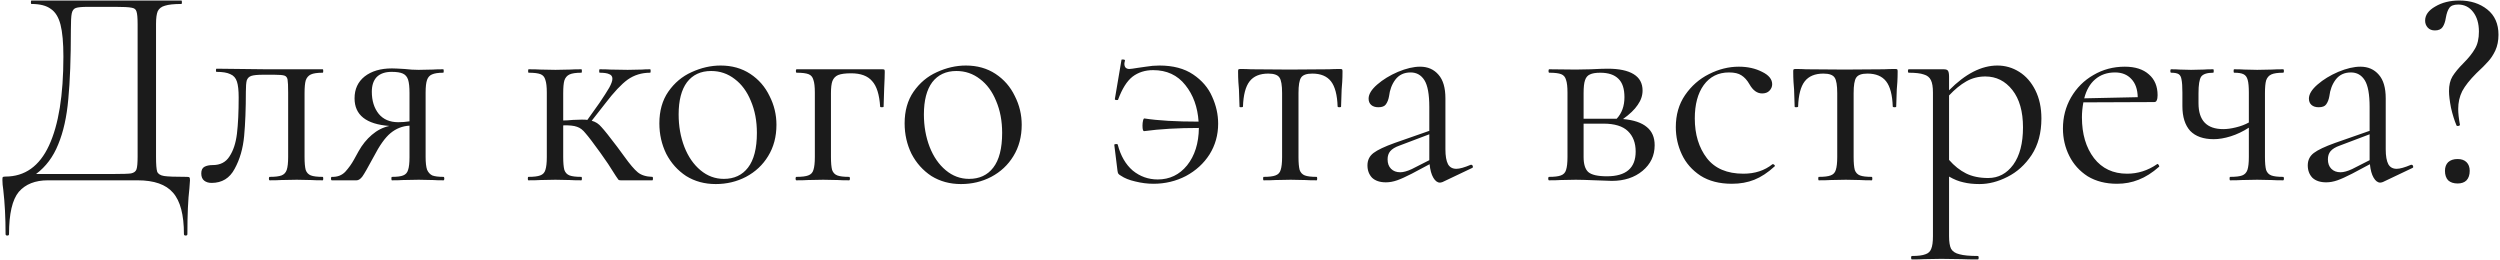<?xml version="1.0" encoding="UTF-8"?> <svg xmlns="http://www.w3.org/2000/svg" width="818" height="85" viewBox="0 0 818 85" fill="none"><path d="M61.126 57.87C61.628 57.87 61.91 57.933 61.973 58.059C62.098 58.121 62.161 58.435 62.161 59C62.161 59.251 62.098 60.13 61.973 61.636C61.534 65.275 61.314 70.264 61.314 76.602C61.314 76.916 61.126 77.073 60.749 77.073C60.373 77.073 60.184 76.916 60.184 76.602C60.184 70.264 58.992 65.746 56.608 63.048C54.286 60.349 50.426 59 45.029 59H15.661C11.519 59 8.35 60.255 6.154 62.765C4.02 65.338 2.953 69.95 2.953 76.602C2.953 76.916 2.765 77.073 2.389 77.073C2.012 77.073 1.824 76.916 1.824 76.602C1.824 71.268 1.573 66.436 1.071 62.106C0.883 60.914 0.788 59.847 0.788 58.906C0.788 58.404 0.82 58.09 0.883 57.965C1.008 57.839 1.29 57.776 1.73 57.776C8.131 57.776 12.9 54.388 16.038 47.61C19.175 40.833 20.744 31.138 20.744 18.524C20.744 14.006 20.43 10.523 19.803 8.076C19.175 5.628 18.108 3.903 16.602 2.899C15.159 1.832 13.057 1.298 10.296 1.298C10.17 1.298 10.107 1.11 10.107 0.734C10.107 0.357 10.17 0.169 10.296 0.169H59.337C59.463 0.169 59.526 0.357 59.526 0.734C59.526 1.11 59.463 1.298 59.337 1.298C56.953 1.298 55.164 1.487 53.972 1.863C52.842 2.177 52.058 2.773 51.619 3.652C51.242 4.53 51.054 5.911 51.054 7.793V51.376C51.054 53.76 51.179 55.36 51.43 56.176C51.744 56.929 52.497 57.4 53.69 57.588C54.882 57.776 57.361 57.87 61.126 57.87ZM45.029 7.982C45.029 5.848 44.904 4.436 44.653 3.746C44.465 3.055 43.931 2.648 43.053 2.522C42.174 2.334 40.386 2.24 37.687 2.24H28.839C26.831 2.24 25.482 2.365 24.792 2.616C24.101 2.867 23.662 3.463 23.474 4.405C23.285 5.283 23.191 7.04 23.191 9.676C23.191 19.026 22.909 26.619 22.344 32.455C21.842 38.229 20.744 43.155 19.05 47.234C17.418 51.313 15.002 54.544 11.802 56.929H37.217C40.103 56.929 41.986 56.866 42.864 56.741C43.806 56.553 44.402 56.113 44.653 55.423C44.904 54.733 45.029 53.321 45.029 51.187V7.982ZM69.246 59.847C68.242 59.847 67.426 59.596 66.799 59.094C66.171 58.592 65.857 57.808 65.857 56.741C65.857 55.674 66.202 54.952 66.893 54.576C67.583 54.199 68.493 54.011 69.622 54.011C72.07 54.011 73.89 53.07 75.082 51.187C76.337 49.305 77.153 46.826 77.529 43.751C77.906 40.613 78.094 36.66 78.094 31.891C78.094 29.569 77.906 27.843 77.529 26.713C77.153 25.521 76.431 24.705 75.364 24.266C74.36 23.764 72.854 23.513 70.846 23.513C70.721 23.513 70.658 23.356 70.658 23.042C70.658 22.666 70.721 22.478 70.846 22.478L87.131 22.666H105.58C105.706 22.666 105.768 22.854 105.768 23.231C105.768 23.607 105.706 23.795 105.58 23.795C103.823 23.795 102.536 23.984 101.721 24.36C100.905 24.737 100.34 25.396 100.026 26.337C99.775 27.215 99.65 28.596 99.65 30.479V51.376C99.65 53.258 99.775 54.67 100.026 55.611C100.34 56.49 100.905 57.086 101.721 57.4C102.536 57.714 103.823 57.87 105.58 57.87C105.706 57.87 105.768 58.059 105.768 58.435C105.768 58.812 105.706 59 105.58 59C103.948 59 102.693 58.969 101.815 58.906L97.108 58.812L92.025 58.906C91.084 58.969 89.829 59 88.26 59C88.072 59 87.978 58.812 87.978 58.435C87.978 58.059 88.072 57.87 88.26 57.87C90.017 57.87 91.304 57.714 92.119 57.4C92.935 57.086 93.5 56.49 93.814 55.611C94.127 54.67 94.284 53.258 94.284 51.376V30.29C94.284 28.157 94.222 26.745 94.096 26.055C93.971 25.364 93.626 24.925 93.061 24.737C92.496 24.549 91.398 24.454 89.766 24.454H86.095C84.275 24.454 82.989 24.58 82.236 24.831C81.483 25.082 80.981 25.584 80.73 26.337C80.541 27.09 80.447 28.314 80.447 30.008C80.447 35.593 80.259 40.425 79.883 44.504C79.506 48.583 78.471 52.16 76.776 55.235C75.145 58.31 72.635 59.847 69.246 59.847ZM145.098 57.87C145.286 57.87 145.38 58.059 145.38 58.435C145.38 58.812 145.286 59 145.098 59C143.654 59 142.525 58.969 141.709 58.906L137.002 58.812L131.825 58.906C131.01 58.969 129.817 59 128.248 59C128.123 59 128.06 58.812 128.06 58.435C128.06 58.059 128.123 57.87 128.248 57.87C129.943 57.87 131.166 57.714 131.919 57.4C132.735 57.086 133.269 56.49 133.52 55.611C133.833 54.733 133.99 53.321 133.99 51.376V41.115C131.668 41.241 129.598 42.057 127.778 43.563C126.021 45.006 124.169 47.61 122.224 51.376C120.404 54.764 119.181 56.898 118.553 57.776C117.925 58.592 117.298 59 116.67 59H108.575C108.387 59 108.293 58.812 108.293 58.435C108.293 58.059 108.387 57.87 108.575 57.87C110.395 57.933 111.87 57.368 112.999 56.176C114.129 54.921 115.07 53.603 115.823 52.223C116.576 50.842 117.078 49.932 117.329 49.493C118.522 47.359 119.965 45.571 121.659 44.127C123.416 42.621 125.33 41.649 127.401 41.209C119.808 40.645 116.012 37.633 116.012 32.173C116.012 29.161 117.11 26.776 119.306 25.019C121.565 23.262 124.546 22.384 128.248 22.384C129.001 22.384 130.382 22.446 132.39 22.572C133.959 22.76 135.496 22.854 137.002 22.854L141.615 22.76C142.431 22.697 143.56 22.666 145.004 22.666C145.129 22.666 145.192 22.854 145.192 23.231C145.192 23.607 145.129 23.795 145.004 23.795C143.372 23.795 142.148 23.984 141.332 24.36C140.579 24.674 140.046 25.27 139.732 26.149C139.418 27.027 139.262 28.408 139.262 30.29V51.376C139.262 53.195 139.418 54.576 139.732 55.517C140.109 56.396 140.674 57.023 141.427 57.4C142.242 57.714 143.466 57.87 145.098 57.87ZM121.659 30.008C121.659 32.957 122.412 35.373 123.918 37.256C125.425 39.076 127.558 39.986 130.319 39.986C131.512 39.986 132.735 39.892 133.99 39.703V30.479C133.99 28.471 133.833 26.996 133.52 26.055C133.206 25.113 132.641 24.454 131.825 24.078C131.01 23.701 129.786 23.513 128.154 23.513C126.021 23.513 124.389 24.078 123.26 25.207C122.193 26.337 121.659 27.937 121.659 30.008ZM213.462 57.87C213.587 57.87 213.65 58.059 213.65 58.435C213.65 58.812 213.587 59 213.462 59H203.107C202.731 59 202.48 58.937 202.354 58.812C202.229 58.686 201.946 58.278 201.507 57.588C199.813 54.827 198.118 52.285 196.424 49.964C194.165 46.826 192.565 44.724 191.624 43.657C190.745 42.527 189.804 41.806 188.8 41.492C187.796 41.115 186.29 40.958 184.281 41.021V51.376C184.281 53.258 184.407 54.67 184.658 55.611C184.972 56.49 185.536 57.086 186.352 57.4C187.168 57.714 188.454 57.87 190.212 57.87C190.337 57.87 190.4 58.059 190.4 58.435C190.4 58.812 190.337 59 190.212 59C188.643 59 187.388 58.969 186.446 58.906L181.74 58.812L176.845 58.906C175.904 58.969 174.586 59 172.892 59C172.766 59 172.703 58.812 172.703 58.435C172.703 58.059 172.766 57.87 172.892 57.87C174.649 57.87 175.935 57.714 176.751 57.4C177.63 57.086 178.194 56.49 178.445 55.611C178.759 54.67 178.916 53.258 178.916 51.376V30.29C178.916 28.408 178.759 27.027 178.445 26.149C178.194 25.207 177.661 24.58 176.845 24.266C176.029 23.952 174.743 23.795 172.986 23.795C172.86 23.795 172.798 23.607 172.798 23.231C172.798 22.854 172.86 22.666 172.986 22.666C174.617 22.666 175.872 22.697 176.751 22.76L181.74 22.854L186.541 22.76C187.482 22.697 188.706 22.666 190.212 22.666C190.337 22.666 190.4 22.854 190.4 23.231C190.4 23.607 190.337 23.795 190.212 23.795C188.454 23.795 187.168 23.984 186.352 24.36C185.536 24.737 184.972 25.396 184.658 26.337C184.407 27.215 184.281 28.596 184.281 30.479V39.421C185.16 39.421 186.227 39.358 187.482 39.233L190.4 39.139C191.216 39.139 191.812 39.17 192.188 39.233L196.142 33.679C197.585 31.546 198.652 29.883 199.342 28.69C200.032 27.435 200.378 26.462 200.378 25.772C200.378 25.019 200.032 24.517 199.342 24.266C198.715 23.952 197.679 23.795 196.236 23.795C196.11 23.795 196.048 23.607 196.048 23.231C196.048 22.854 196.11 22.666 196.236 22.666C197.742 22.666 198.872 22.697 199.625 22.76L205.366 22.854L210.073 22.76C210.701 22.697 211.579 22.666 212.709 22.666C212.834 22.666 212.897 22.854 212.897 23.231C212.897 23.607 212.834 23.795 212.709 23.795C209.947 23.795 207.5 24.549 205.366 26.055C203.296 27.561 200.848 30.165 198.024 33.867L193.6 39.515C194.855 39.829 195.922 40.519 196.801 41.586C197.742 42.59 199.468 44.755 201.978 48.081L204.331 51.281C206.088 53.729 207.531 55.423 208.661 56.364C209.791 57.306 211.391 57.808 213.462 57.87ZM234.193 60.224C230.553 60.224 227.322 59.345 224.498 57.588C221.737 55.768 219.572 53.352 218.003 50.34C216.497 47.265 215.744 43.939 215.744 40.362C215.744 36.283 216.716 32.832 218.662 30.008C220.67 27.121 223.211 24.988 226.286 23.607C229.424 22.164 232.593 21.442 235.793 21.442C239.496 21.442 242.727 22.352 245.489 24.172C248.25 25.992 250.352 28.408 251.795 31.42C253.301 34.369 254.054 37.507 254.054 40.833C254.054 44.724 253.145 48.144 251.325 51.093C249.568 53.98 247.152 56.239 244.077 57.87C241.065 59.439 237.77 60.224 234.193 60.224ZM236.829 58.529C240.217 58.529 242.853 57.306 244.736 54.858C246.681 52.348 247.654 48.552 247.654 43.469C247.654 39.578 246.995 36.095 245.677 33.02C244.422 29.945 242.665 27.561 240.406 25.866C238.146 24.109 235.574 23.231 232.687 23.231C229.298 23.231 226.663 24.454 224.78 26.902C222.96 29.349 222.05 32.863 222.05 37.444C222.05 41.272 222.678 44.818 223.933 48.081C225.188 51.281 226.945 53.823 229.204 55.706C231.463 57.588 234.005 58.529 236.829 58.529ZM288.738 22.666C289.115 22.666 289.335 22.729 289.397 22.854C289.46 22.917 289.491 23.137 289.491 23.513C289.491 24.58 289.429 26.368 289.303 28.878L289.115 34.903C289.115 35.028 288.927 35.091 288.55 35.091C288.174 35.091 287.985 35.028 287.985 34.903C287.734 30.949 286.856 28.157 285.35 26.525C283.906 24.831 281.616 23.984 278.478 23.984C276.596 23.984 275.184 24.172 274.242 24.549C273.364 24.925 272.736 25.584 272.36 26.525C272.046 27.404 271.889 28.722 271.889 30.479V51.376C271.889 53.258 272.015 54.67 272.266 55.611C272.579 56.49 273.144 57.086 273.96 57.4C274.776 57.714 276.062 57.87 277.819 57.87C278.008 57.87 278.102 58.059 278.102 58.435C278.102 58.812 278.008 59 277.819 59C276.25 59 275.027 58.969 274.148 58.906L269.348 58.812L264.359 58.906C263.48 58.969 262.225 59 260.594 59C260.405 59 260.311 58.812 260.311 58.435C260.311 58.059 260.405 57.87 260.594 57.87C262.351 57.87 263.637 57.714 264.453 57.4C265.331 57.086 265.896 56.49 266.147 55.611C266.461 54.67 266.618 53.258 266.618 51.376V30.29C266.618 28.408 266.461 27.027 266.147 26.149C265.896 25.207 265.363 24.58 264.547 24.266C263.731 23.952 262.445 23.795 260.688 23.795C260.499 23.795 260.405 23.607 260.405 23.231C260.405 22.854 260.499 22.666 260.688 22.666H288.738ZM314.442 60.224C310.803 60.224 307.571 59.345 304.747 57.588C301.986 55.768 299.821 53.352 298.252 50.34C296.746 47.265 295.993 43.939 295.993 40.362C295.993 36.283 296.966 32.832 298.911 30.008C300.919 27.121 303.461 24.988 306.536 23.607C309.673 22.164 312.842 21.442 316.043 21.442C319.745 21.442 322.977 22.352 325.738 24.172C328.499 25.992 330.601 28.408 332.045 31.42C333.551 34.369 334.304 37.507 334.304 40.833C334.304 44.724 333.394 48.144 331.574 51.093C329.817 53.98 327.401 56.239 324.326 57.87C321.314 59.439 318.019 60.224 314.442 60.224ZM317.078 58.529C320.467 58.529 323.102 57.306 324.985 54.858C326.93 52.348 327.903 48.552 327.903 43.469C327.903 39.578 327.244 36.095 325.926 33.02C324.671 29.945 322.914 27.561 320.655 25.866C318.396 24.109 315.823 23.231 312.936 23.231C309.548 23.231 306.912 24.454 305.029 26.902C303.21 29.349 302.3 32.863 302.3 37.444C302.3 41.272 302.927 44.818 304.182 48.081C305.437 51.281 307.194 53.823 309.454 55.706C311.713 57.588 314.254 58.529 317.078 58.529ZM379.377 21.442C383.833 21.442 387.504 22.415 390.391 24.36C393.277 26.306 395.348 28.722 396.603 31.608C397.921 34.495 398.58 37.444 398.58 40.456C398.58 44.159 397.639 47.516 395.756 50.528C393.873 53.478 391.3 55.831 388.037 57.588C384.774 59.282 381.229 60.13 377.401 60.13C375.455 60.13 373.479 59.879 371.47 59.377C369.525 58.937 367.956 58.31 366.764 57.494C366.325 57.243 366.042 57.023 365.917 56.835C365.791 56.647 365.697 56.302 365.634 55.8L364.599 47.422C364.599 47.234 364.756 47.14 365.07 47.14C365.446 47.077 365.666 47.14 365.729 47.328C366.67 50.968 368.301 53.791 370.623 55.8C373.008 57.745 375.738 58.718 378.813 58.718C382.703 58.718 385.904 57.18 388.414 54.105C390.924 50.968 392.21 46.889 392.273 41.868C385.433 41.868 379.471 42.214 374.388 42.904C374.012 42.967 373.824 42.37 373.824 41.115C373.824 40.488 373.886 39.923 374.012 39.421C374.137 38.919 374.294 38.699 374.483 38.762C378.938 39.452 384.837 39.797 392.179 39.797C391.865 35.028 390.422 31.043 387.849 27.843C385.276 24.58 381.762 22.948 377.306 22.948C374.671 22.948 372.412 23.67 370.529 25.113C368.709 26.557 367.14 29.067 365.823 32.644C365.823 32.706 365.697 32.738 365.446 32.738C364.944 32.738 364.724 32.612 364.787 32.361L366.952 19.56C366.952 19.497 367.078 19.465 367.329 19.465C367.893 19.465 368.145 19.591 368.082 19.842C367.956 20.344 367.893 20.689 367.893 20.877C367.893 21.442 368.05 21.881 368.364 22.195C368.678 22.446 369.054 22.572 369.494 22.572C369.87 22.572 370.812 22.446 372.318 22.195C372.631 22.133 373.51 22.007 374.953 21.819C376.397 21.568 377.871 21.442 379.377 21.442ZM413.477 59C413.352 59 413.289 58.812 413.289 58.435C413.289 58.059 413.352 57.87 413.477 57.87C415.234 57.87 416.521 57.714 417.337 57.4C418.215 57.086 418.78 56.49 419.031 55.611C419.345 54.67 419.502 53.258 419.502 51.376V30.479C419.502 27.906 419.219 26.211 418.654 25.396C418.09 24.517 416.866 24.078 414.983 24.078C412.222 24.078 410.183 24.925 408.865 26.619C407.547 28.314 406.825 31.075 406.7 34.903C406.637 35.028 406.418 35.091 406.041 35.091C405.727 35.091 405.57 35.028 405.57 34.903L405.382 29.255C405.319 28.565 405.257 27.749 405.194 26.808C405.131 25.803 405.1 24.674 405.1 23.419C405.1 23.042 405.131 22.823 405.194 22.76C405.257 22.634 405.476 22.572 405.853 22.572C407.171 22.572 408.332 22.603 409.336 22.666L421.949 22.76L434.845 22.666C435.912 22.603 437.135 22.572 438.516 22.572C438.892 22.572 439.112 22.634 439.175 22.76C439.238 22.823 439.269 23.042 439.269 23.419C439.269 24.674 439.238 25.803 439.175 26.808C439.112 27.749 439.049 28.565 438.987 29.255L438.798 34.903C438.798 35.028 438.61 35.091 438.234 35.091C437.92 35.091 437.731 35.028 437.669 34.903C437.543 31.075 436.822 28.314 435.504 26.619C434.186 24.925 432.146 24.078 429.385 24.078C427.503 24.078 426.279 24.517 425.714 25.396C425.149 26.211 424.867 27.906 424.867 30.479V51.376C424.867 53.258 424.993 54.67 425.244 55.611C425.557 56.49 426.122 57.086 426.938 57.4C427.754 57.714 429.04 57.87 430.797 57.87C430.923 57.87 430.986 58.059 430.986 58.435C430.986 58.812 430.923 59 430.797 59C429.166 59 427.911 58.969 427.032 58.906L422.326 58.812L417.337 58.906C416.395 58.969 415.109 59 413.477 59ZM481.412 53.917C481.663 53.917 481.82 54.074 481.883 54.388C482.008 54.639 481.945 54.827 481.694 54.952L471.999 59.565C471.622 59.69 471.34 59.753 471.152 59.753C470.336 59.753 469.614 59.22 468.987 58.153C468.359 57.086 467.951 55.611 467.763 53.729L461.927 56.835C459.982 57.839 458.381 58.561 457.126 59C455.871 59.439 454.648 59.659 453.455 59.659C451.51 59.659 450.004 59.157 448.937 58.153C447.933 57.086 447.431 55.737 447.431 54.105C447.431 52.411 448.09 51.062 449.408 50.058C450.726 49.054 453.047 47.955 456.373 46.763L467.669 42.81V34.997C467.669 30.855 467.136 27.937 466.069 26.243C465.002 24.549 463.496 23.701 461.55 23.701C459.417 23.701 457.754 24.486 456.562 26.055C455.432 27.561 454.742 29.381 454.491 31.514C454.302 32.581 453.957 33.459 453.455 34.15C453.016 34.777 452.2 35.091 451.008 35.091C450.004 35.091 449.219 34.84 448.655 34.338C448.09 33.836 447.808 33.146 447.808 32.267C447.808 30.824 448.749 29.286 450.631 27.655C452.514 26.023 454.773 24.643 457.409 23.513C460.107 22.384 462.523 21.819 464.657 21.819C467.167 21.819 469.175 22.697 470.681 24.454C472.187 26.149 472.94 28.722 472.94 32.173V48.834C472.94 51.03 473.223 52.662 473.787 53.729C474.352 54.733 475.262 55.235 476.517 55.235C477.584 55.235 479.153 54.795 481.224 53.917H481.412ZM467.669 52.411V51.846V43.939L457.974 47.61C456.53 48.112 455.495 48.74 454.867 49.493C454.302 50.183 454.02 51.062 454.02 52.129C454.02 53.446 454.397 54.482 455.15 55.235C455.903 55.988 456.907 56.364 458.162 56.364C459.166 56.364 460.421 56.019 461.927 55.329L467.669 52.411ZM531.049 38.95C534.563 39.264 537.167 40.143 538.861 41.586C540.556 42.967 541.403 44.943 541.403 47.516C541.403 50.905 540.085 53.697 537.449 55.894C534.814 58.09 531.456 59.188 527.377 59.188C526.499 59.188 524.742 59.126 522.106 59C519.094 58.874 516.929 58.812 515.611 58.812L510.622 58.906C509.744 58.969 508.489 59 506.857 59C506.669 59 506.575 58.812 506.575 58.435C506.575 58.059 506.669 57.87 506.857 57.87C508.614 57.87 509.901 57.714 510.716 57.4C511.595 57.086 512.16 56.49 512.411 55.611C512.725 54.67 512.881 53.258 512.881 51.376V30.29C512.881 28.408 512.725 27.027 512.411 26.149C512.16 25.207 511.626 24.58 510.811 24.266C509.995 23.952 508.708 23.795 506.951 23.795C506.763 23.795 506.669 23.607 506.669 23.231C506.669 22.854 506.763 22.666 506.951 22.666L515.611 22.76L520.506 22.666C523.016 22.54 524.867 22.478 526.06 22.478C529.762 22.478 532.586 23.074 534.531 24.266C536.477 25.458 537.449 27.247 537.449 29.631C537.449 31.263 536.916 32.832 535.849 34.338C534.845 35.844 533.245 37.382 531.049 38.95ZM523.612 23.795C522.106 23.795 520.977 23.984 520.224 24.36C519.471 24.674 518.937 25.302 518.623 26.243C518.31 27.121 518.153 28.533 518.153 30.479V38.856H527.942H528.978C530.672 37.036 531.519 34.683 531.519 31.797C531.519 29.035 530.86 27.027 529.542 25.772C528.225 24.454 526.248 23.795 523.612 23.795ZM525.777 57.682C532.053 57.682 535.19 54.984 535.19 49.587C535.19 46.763 534.343 44.535 532.649 42.904C530.954 41.272 528.287 40.456 524.648 40.456H518.153V51.376C518.153 53.697 518.655 55.329 519.659 56.27C520.726 57.212 522.765 57.682 525.777 57.682ZM566.679 60.13C562.6 60.13 559.18 59.251 556.419 57.494C553.658 55.674 551.618 53.352 550.3 50.528C548.982 47.704 548.324 44.724 548.324 41.586C548.324 37.57 549.328 34.087 551.336 31.138C553.407 28.125 556.011 25.835 559.148 24.266C562.349 22.634 565.612 21.819 568.938 21.819C571.825 21.819 574.366 22.384 576.563 23.513C578.759 24.58 579.857 25.929 579.857 27.561C579.857 28.376 579.543 29.098 578.916 29.726C578.351 30.29 577.567 30.573 576.563 30.573C574.931 30.573 573.55 29.569 572.421 27.561C571.668 26.243 570.789 25.27 569.785 24.643C568.844 24.015 567.495 23.701 565.738 23.701C562.223 23.701 559.462 25.082 557.454 27.843C555.509 30.541 554.536 34.181 554.536 38.762C554.536 43.971 555.854 48.301 558.49 51.752C561.125 55.141 565.11 56.835 570.444 56.835C574.209 56.835 577.378 55.8 579.951 53.729H580.139C580.328 53.729 580.485 53.823 580.61 54.011C580.798 54.199 580.798 54.356 580.61 54.482C578.414 56.49 576.217 57.933 574.021 58.812C571.825 59.69 569.377 60.13 566.679 60.13ZM595.119 59C594.993 59 594.93 58.812 594.93 58.435C594.93 58.059 594.993 57.87 595.119 57.87C596.876 57.87 598.162 57.714 598.978 57.4C599.856 57.086 600.421 56.49 600.672 55.611C600.986 54.67 601.143 53.258 601.143 51.376V30.479C601.143 27.906 600.86 26.211 600.296 25.396C599.731 24.517 598.507 24.078 596.625 24.078C593.863 24.078 591.824 24.925 590.506 26.619C589.188 28.314 588.467 31.075 588.341 34.903C588.278 35.028 588.059 35.091 587.682 35.091C587.369 35.091 587.212 35.028 587.212 34.903L587.023 29.255C586.961 28.565 586.898 27.749 586.835 26.808C586.772 25.803 586.741 24.674 586.741 23.419C586.741 23.042 586.772 22.823 586.835 22.76C586.898 22.634 587.118 22.572 587.494 22.572C588.812 22.572 589.973 22.603 590.977 22.666L603.59 22.76L616.486 22.666C617.553 22.603 618.777 22.572 620.157 22.572C620.534 22.572 620.753 22.634 620.816 22.76C620.879 22.823 620.91 23.042 620.91 23.419C620.91 24.674 620.879 25.803 620.816 26.808C620.753 27.749 620.69 28.565 620.628 29.255L620.439 34.903C620.439 35.028 620.251 35.091 619.875 35.091C619.561 35.091 619.373 35.028 619.31 34.903C619.184 31.075 618.463 28.314 617.145 26.619C615.827 24.925 613.788 24.078 611.026 24.078C609.144 24.078 607.92 24.517 607.355 25.396C606.791 26.211 606.508 27.906 606.508 30.479V51.376C606.508 53.258 606.634 54.67 606.885 55.611C607.199 56.49 607.763 57.086 608.579 57.4C609.395 57.714 610.681 57.87 612.438 57.87C612.564 57.87 612.627 58.059 612.627 58.435C612.627 58.812 612.564 59 612.438 59C610.807 59 609.552 58.969 608.673 58.906L603.967 58.812L598.978 58.906C598.037 58.969 596.75 59 595.119 59ZM653.546 21.442C656.119 21.442 658.504 22.133 660.7 23.513C662.896 24.894 664.653 26.902 665.971 29.537C667.289 32.173 667.948 35.248 667.948 38.762C667.948 43.469 666.881 47.453 664.747 50.717C662.614 53.917 659.978 56.302 656.841 57.87C653.766 59.439 650.722 60.224 647.71 60.224C645.702 60.224 643.945 60.035 642.439 59.659C640.933 59.345 639.364 58.718 637.732 57.776V77.261C637.732 79.144 637.952 80.524 638.391 81.403C638.893 82.281 639.803 82.878 641.121 83.191C642.439 83.568 644.447 83.756 647.145 83.756C647.333 83.756 647.428 83.944 647.428 84.321C647.428 84.698 647.333 84.886 647.145 84.886C644.949 84.886 643.223 84.854 641.968 84.792L635.191 84.698L629.543 84.792C628.539 84.854 627.221 84.886 625.589 84.886C625.401 84.886 625.307 84.698 625.307 84.321C625.307 83.944 625.401 83.756 625.589 83.756C627.598 83.756 629.072 83.568 630.014 83.191C630.955 82.878 631.582 82.281 631.896 81.403C632.273 80.524 632.461 79.144 632.461 77.261V30.29C632.461 28.471 632.241 27.121 631.802 26.243C631.363 25.302 630.578 24.674 629.449 24.36C628.382 23.984 626.75 23.795 624.554 23.795C624.366 23.795 624.272 23.607 624.272 23.231C624.272 22.854 624.366 22.666 624.554 22.666H635.944C636.697 22.666 637.167 22.823 637.356 23.137C637.607 23.45 637.732 24.109 637.732 25.113V29.537C643.066 24.141 648.338 21.442 653.546 21.442ZM650.534 58.247C653.86 58.247 656.59 56.804 658.723 53.917C660.857 50.968 661.924 46.889 661.924 41.68C661.924 36.472 660.763 32.393 658.441 29.443C656.119 26.494 653.17 25.019 649.593 25.019C647.333 25.019 645.263 25.552 643.38 26.619C641.497 27.686 639.615 29.224 637.732 31.232V52.317C639.427 54.262 641.278 55.737 643.286 56.741C645.294 57.745 647.71 58.247 650.534 58.247ZM705.869 53.635C706.057 53.635 706.214 53.76 706.34 54.011C706.528 54.262 706.559 54.45 706.434 54.576C704.237 56.521 702.01 57.933 699.751 58.812C697.554 59.69 695.201 60.13 692.691 60.13C688.988 60.13 685.788 59.314 683.09 57.682C680.454 55.988 678.446 53.76 677.065 50.999C675.685 48.238 674.994 45.257 674.994 42.057C674.994 38.354 675.873 34.965 677.63 31.891C679.45 28.753 681.897 26.306 684.972 24.549C688.047 22.729 691.467 21.819 695.232 21.819C698.621 21.819 701.257 22.666 703.139 24.36C705.022 25.992 705.963 28.251 705.963 31.138C705.963 31.891 705.869 32.455 705.681 32.832C705.555 33.208 705.273 33.397 704.834 33.397L681.678 33.491C681.364 35.185 681.207 36.817 681.207 38.386C681.207 43.845 682.525 48.301 685.16 51.752C687.796 55.141 691.404 56.835 695.985 56.835C699.5 56.835 702.763 55.8 705.775 53.729L705.869 53.635ZM692.032 23.701C689.459 23.701 687.294 24.454 685.537 25.96C683.843 27.404 682.65 29.475 681.96 32.173L699.468 31.797C699.405 29.224 698.715 27.247 697.397 25.866C696.079 24.423 694.291 23.701 692.032 23.701ZM747.025 57.87C747.213 57.87 747.307 58.059 747.307 58.435C747.307 58.812 747.213 59 747.025 59C745.456 59 744.201 58.969 743.26 58.906L738.553 58.812L733.564 58.906C732.623 58.969 731.337 59 729.705 59C729.58 59 729.517 58.812 729.517 58.435C729.517 58.059 729.58 57.87 729.705 57.87C731.525 57.87 732.843 57.714 733.659 57.4C734.474 57.086 735.039 56.49 735.353 55.611C735.667 54.67 735.824 53.258 735.824 51.376V41.774C733.878 43.029 731.902 43.971 729.893 44.598C727.885 45.226 726.034 45.539 724.34 45.539C720.951 45.539 718.378 44.63 716.621 42.81C714.927 40.927 714.08 38.229 714.08 34.715V30.29C714.08 28.345 713.985 26.933 713.797 26.055C713.672 25.176 713.358 24.58 712.856 24.266C712.354 23.952 711.538 23.795 710.409 23.795C710.22 23.795 710.126 23.607 710.126 23.231C710.126 22.854 710.22 22.666 710.409 22.666C711.601 22.666 712.511 22.697 713.138 22.76L716.903 22.854L721.045 22.76C721.798 22.697 722.834 22.666 724.151 22.666C724.277 22.666 724.34 22.854 724.34 23.231C724.34 23.607 724.277 23.795 724.151 23.795C722.143 23.795 720.826 24.235 720.198 25.113C719.633 25.992 719.351 27.78 719.351 30.479V33.773C719.351 39.421 722.049 42.245 727.446 42.245C728.701 42.245 730.082 42.057 731.588 41.68C733.157 41.304 734.569 40.77 735.824 40.08V30.29C735.824 28.408 735.698 27.027 735.447 26.149C735.196 25.207 734.725 24.58 734.035 24.266C733.408 23.952 732.404 23.795 731.023 23.795C730.897 23.795 730.835 23.607 730.835 23.231C730.835 22.854 730.897 22.666 731.023 22.666C732.404 22.666 733.502 22.697 734.318 22.76L738.553 22.854L743.354 22.76C744.295 22.697 745.519 22.666 747.025 22.666C747.213 22.666 747.307 22.854 747.307 23.231C747.307 23.607 747.213 23.795 747.025 23.795C745.268 23.795 743.982 23.984 743.166 24.36C742.35 24.737 741.785 25.396 741.471 26.337C741.22 27.215 741.095 28.596 741.095 30.479V51.376C741.095 53.258 741.22 54.67 741.471 55.611C741.785 56.49 742.35 57.086 743.166 57.4C743.982 57.714 745.268 57.87 747.025 57.87ZM789.08 53.917C789.332 53.917 789.488 54.074 789.551 54.388C789.677 54.639 789.614 54.827 789.363 54.952L779.668 59.565C779.291 59.69 779.009 59.753 778.82 59.753C778.005 59.753 777.283 59.22 776.655 58.153C776.028 57.086 775.62 55.611 775.432 53.729L769.596 56.835C767.65 57.839 766.05 58.561 764.795 59C763.54 59.439 762.316 59.659 761.124 59.659C759.179 59.659 757.672 59.157 756.606 58.153C755.602 57.086 755.1 55.737 755.1 54.105C755.1 52.411 755.759 51.062 757.076 50.058C758.394 49.054 760.716 47.955 764.042 46.763L775.338 42.81V34.997C775.338 30.855 774.804 27.937 773.737 26.243C772.671 24.549 771.164 23.701 769.219 23.701C767.085 23.701 765.423 24.486 764.23 26.055C763.101 27.561 762.41 29.381 762.159 31.514C761.971 32.581 761.626 33.459 761.124 34.15C760.685 34.777 759.869 35.091 758.677 35.091C757.672 35.091 756.888 34.84 756.323 34.338C755.759 33.836 755.476 33.146 755.476 32.267C755.476 30.824 756.417 29.286 758.3 27.655C760.183 26.023 762.442 24.643 765.077 23.513C767.776 22.384 770.192 21.819 772.325 21.819C774.836 21.819 776.844 22.697 778.35 24.454C779.856 26.149 780.609 28.722 780.609 32.173V48.834C780.609 51.03 780.891 52.662 781.456 53.729C782.021 54.733 782.931 55.235 784.186 55.235C785.253 55.235 786.821 54.795 788.892 53.917H789.08ZM775.338 52.411V51.846V43.939L765.642 47.61C764.199 48.112 763.163 48.74 762.536 49.493C761.971 50.183 761.689 51.062 761.689 52.129C761.689 53.446 762.065 54.482 762.818 55.235C763.571 55.988 764.575 56.364 765.83 56.364C766.834 56.364 768.09 56.019 769.596 55.329L775.338 52.411ZM804.324 1.487C802.881 1.487 801.908 1.863 801.406 2.616C800.904 3.306 800.528 4.373 800.277 5.817C800.089 7.072 799.743 8.076 799.241 8.829C798.739 9.582 797.892 9.958 796.7 9.958C795.696 9.958 794.911 9.645 794.347 9.017C793.782 8.39 793.499 7.636 793.499 6.758C793.499 4.938 794.598 3.401 796.794 2.146C798.99 0.828 801.626 0.169 804.701 0.169C808.341 0.169 811.384 1.142 813.832 3.087C816.279 5.032 817.503 7.793 817.503 11.37C817.503 13.316 817.157 15.041 816.467 16.547C815.777 17.991 814.992 19.183 814.114 20.124C813.298 21.066 812.012 22.352 810.255 23.984C808.121 26.117 806.584 28.063 805.642 29.82C804.764 31.577 804.324 33.522 804.324 35.656C804.324 37.036 804.513 38.762 804.889 40.833C804.952 40.958 804.795 41.084 804.419 41.209C804.042 41.272 803.822 41.209 803.76 41.021C803.069 39.39 802.473 37.476 801.971 35.279C801.532 33.02 801.312 31.2 801.312 29.82C801.312 27.874 801.689 26.274 802.442 25.019C803.258 23.701 804.45 22.258 806.019 20.689C807.713 18.995 808.968 17.426 809.784 15.983C810.663 14.539 811.102 12.657 811.102 10.335C811.102 7.699 810.474 5.566 809.219 3.934C807.964 2.302 806.333 1.487 804.324 1.487ZM804.136 60.035C802.818 60.035 801.783 59.69 801.03 59C800.34 58.247 799.994 57.212 799.994 55.894C799.994 54.701 800.34 53.76 801.03 53.07C801.783 52.38 802.818 52.034 804.136 52.034C805.391 52.034 806.364 52.38 807.054 53.07C807.744 53.76 808.09 54.701 808.09 55.894C808.09 57.212 807.744 58.247 807.054 59C806.364 59.69 805.391 60.035 804.136 60.035Z" fill="#1B1B1B"></path></svg> 
